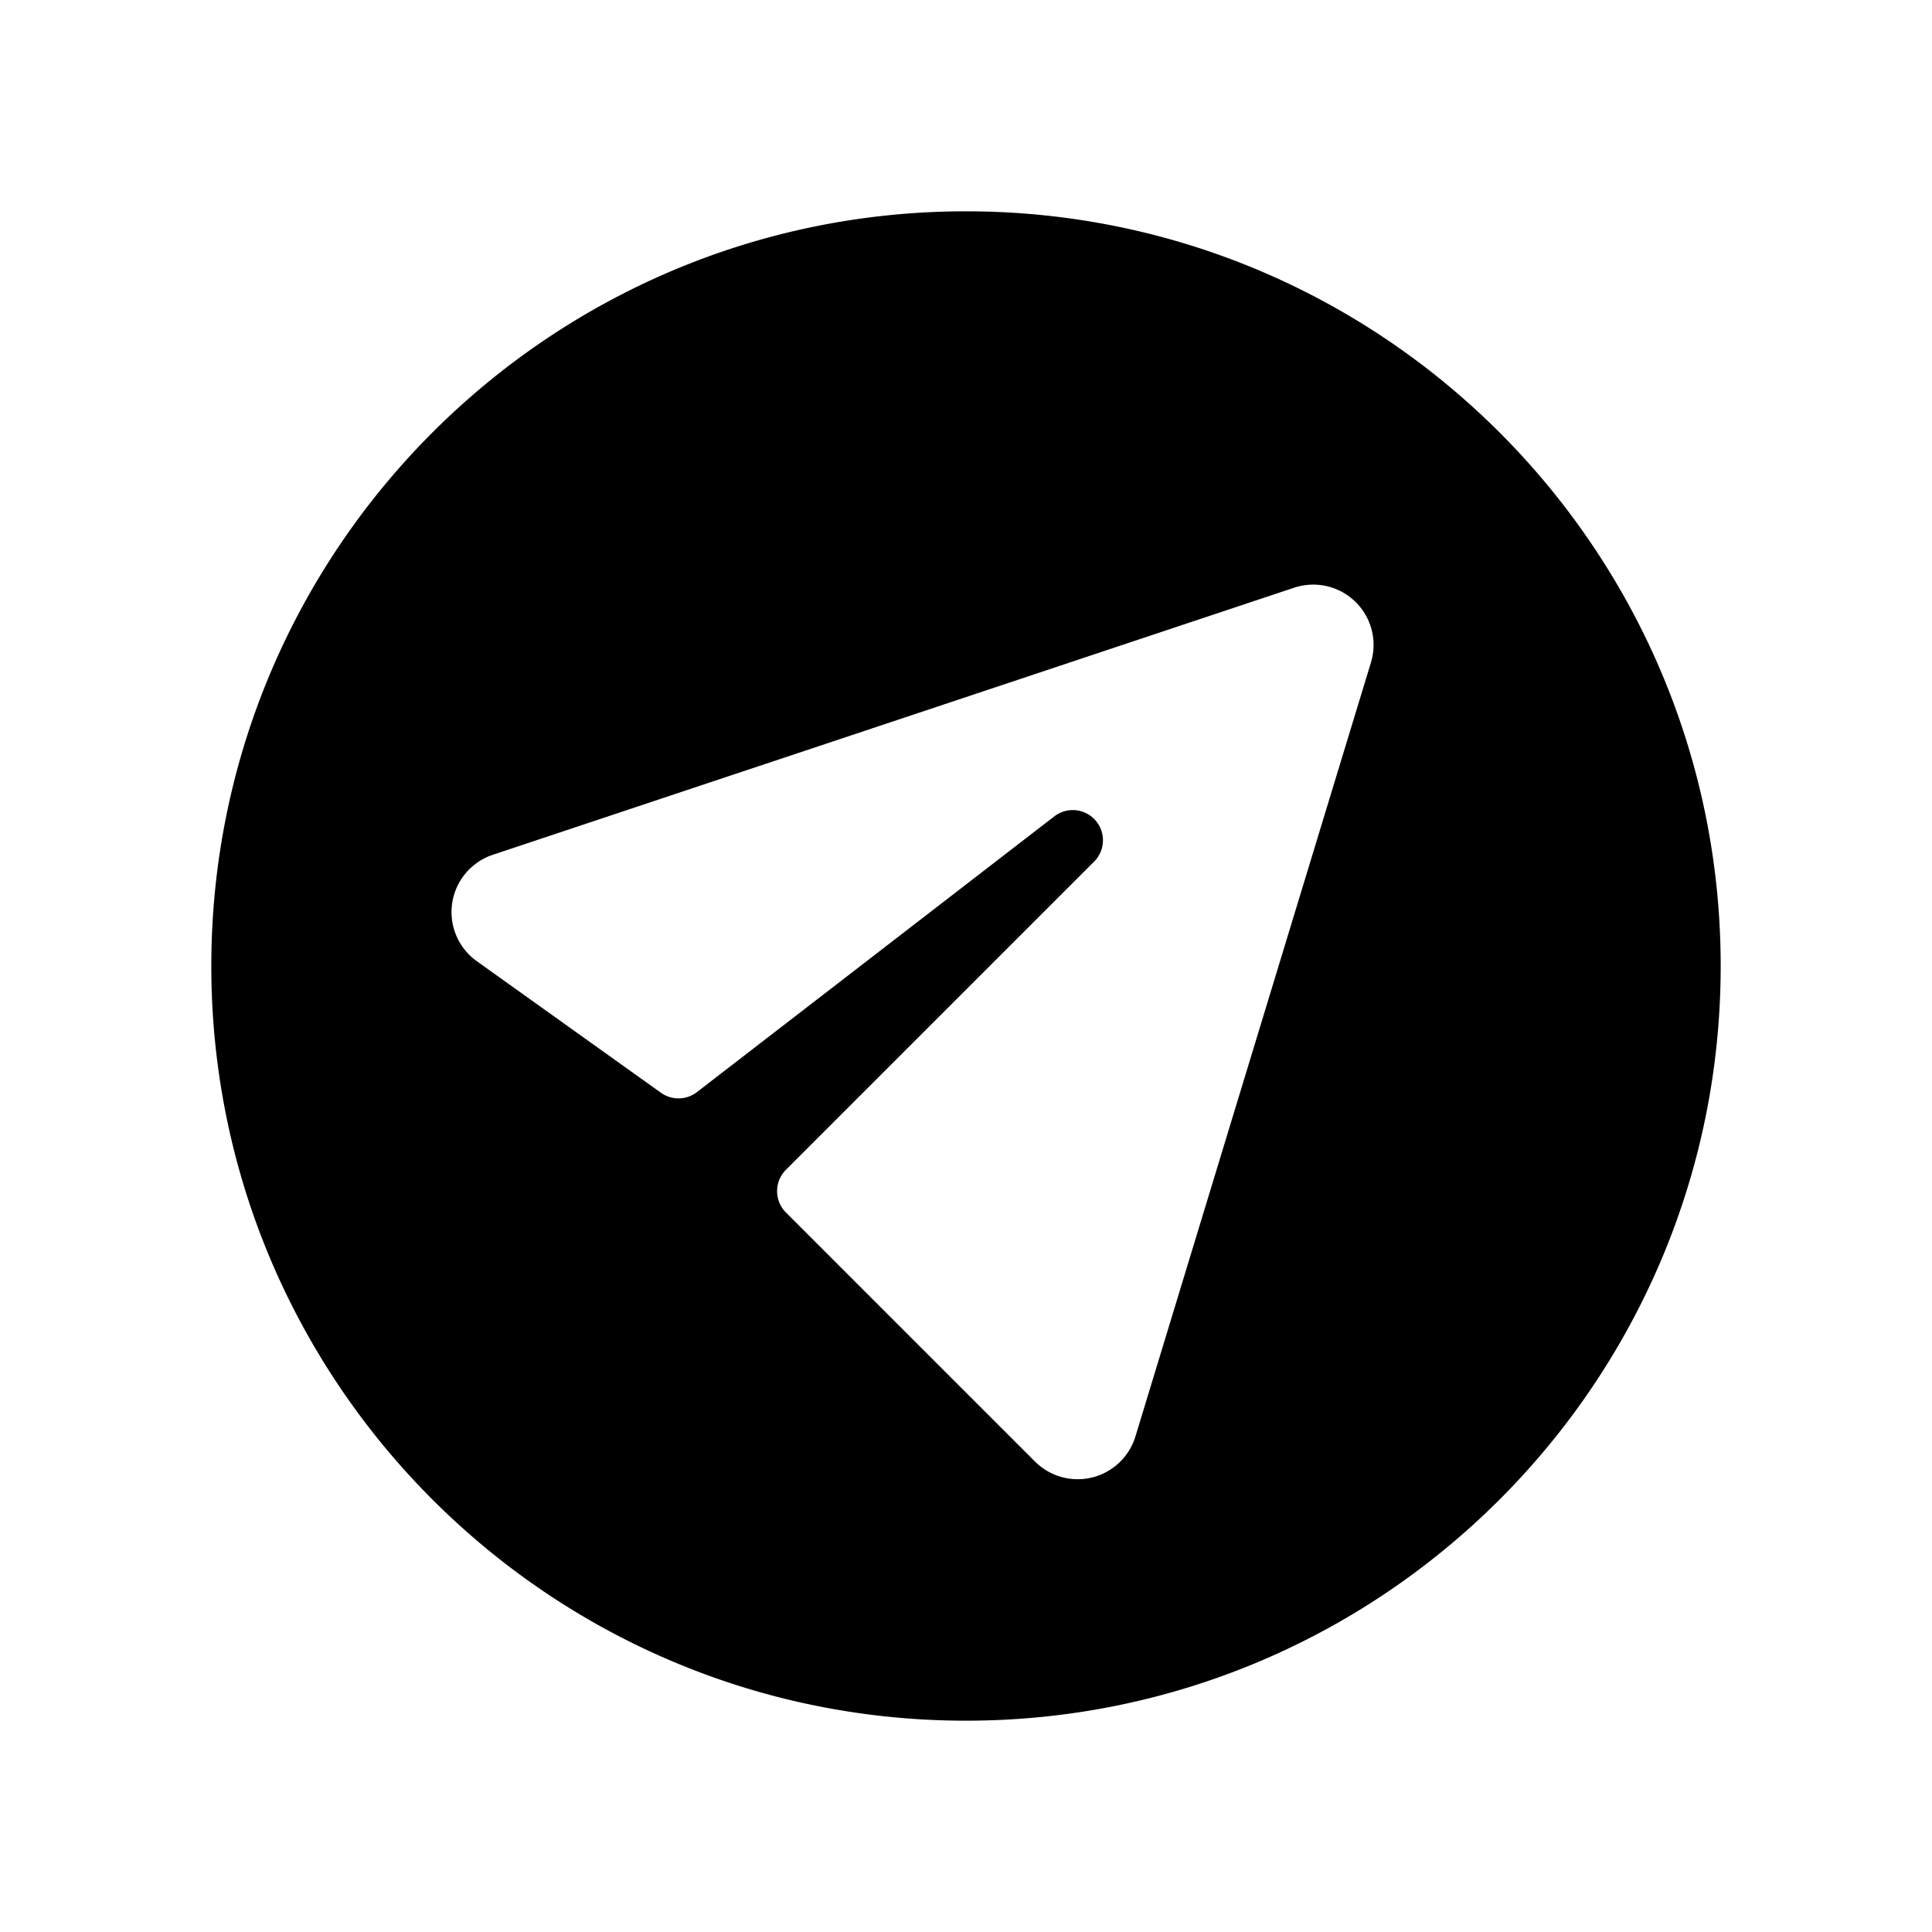 <svg xmlns="http://www.w3.org/2000/svg" fill-rule="evenodd" stroke-linejoin="round" stroke-miterlimit="2" clip-rule="evenodd" viewBox="0 0 64 64" id="telegram-social-media-network-communication"><path fill="none" d="M0 0h64v64H0z"></path><path d="M32 7C18.203 7 7 18.202 7 32 7 45.8 18.202 57 32 57 45.8 57 57 45.8 57 32 57 18.203 45.8 7 32 7Zm10.868 12.47a1.998 1.998 0 0 1 2.546 2.478c-1.96 6.437-5.958 19.578-7.801 25.635a2 2 0 0 1-3.328.832c-2.602-2.6-6.633-6.632-8.25-8.25a1 1 0 0 1 0-1.414l10.208-10.208a1 1 0 0 0-1.318-1.499l-11.838 9.133a1 1 0 0 1-1.192.022l-6.1-4.358a2 2 0 0 1 .53-3.525l26.543-8.847Z"></path></svg>